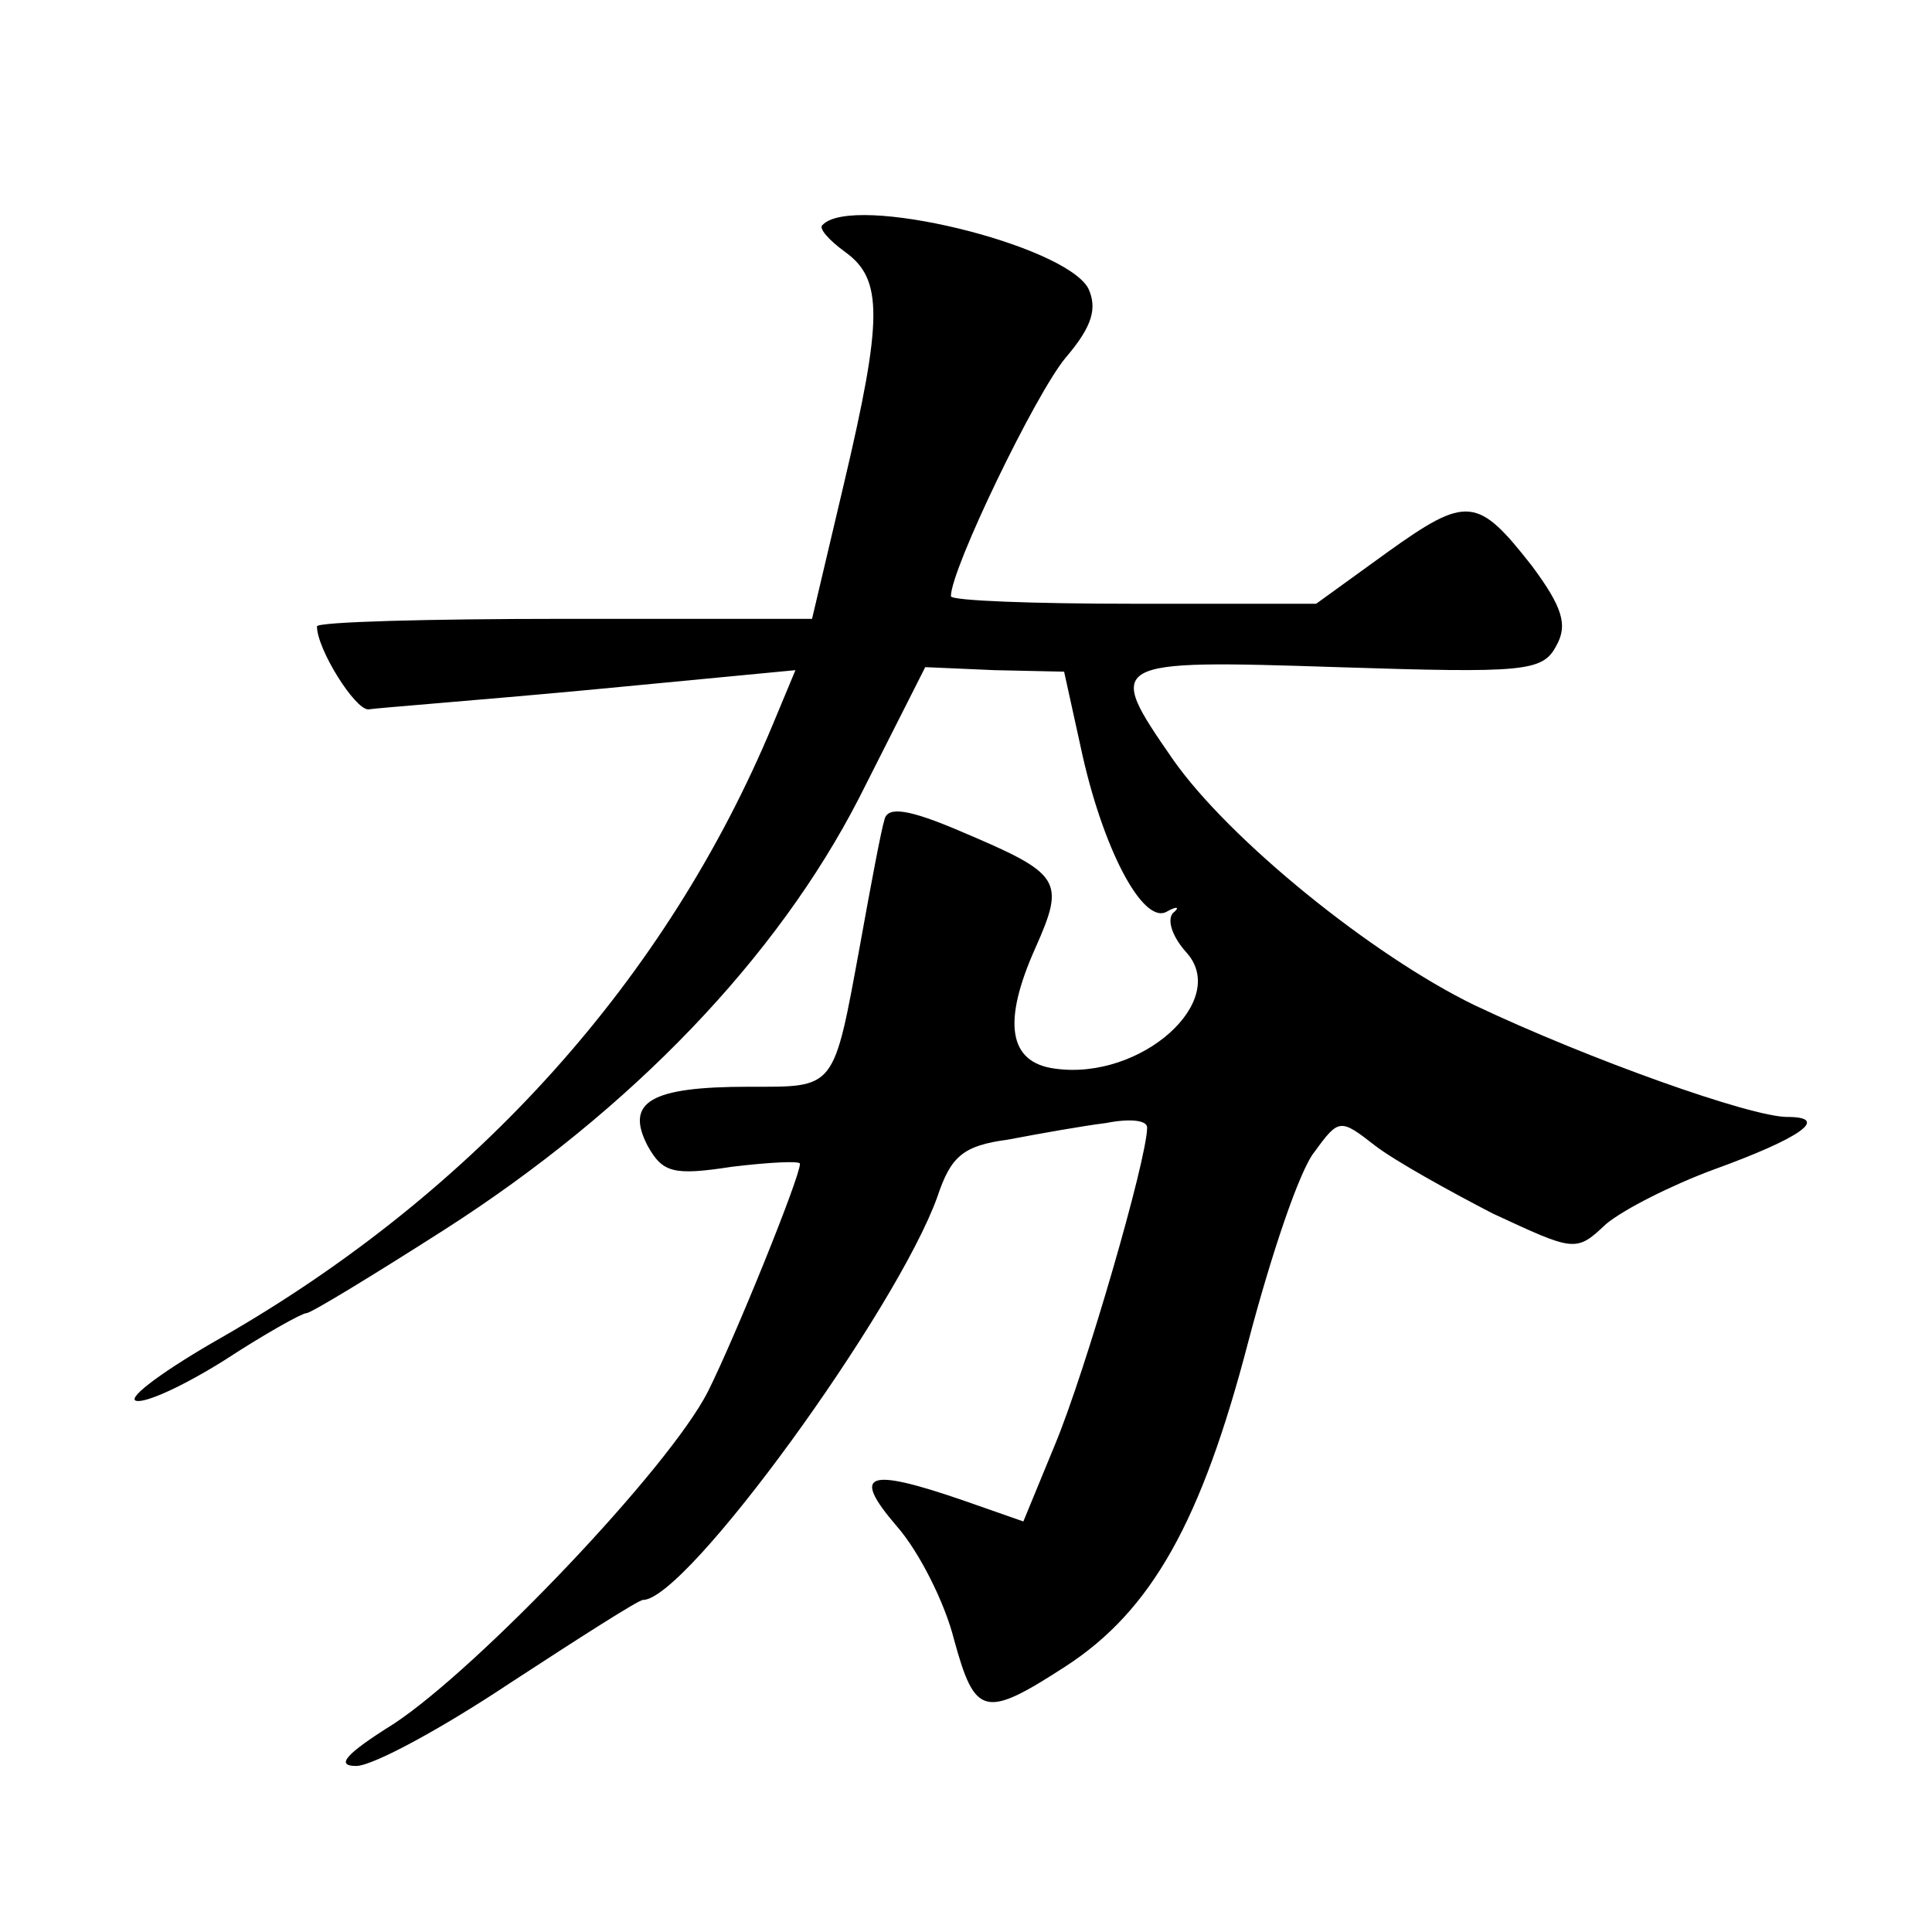 <?xml version="1.0" standalone="no"?>
<!DOCTYPE svg PUBLIC "-//W3C//DTD SVG 20010904//EN"
 "http://www.w3.org/TR/2001/REC-SVG-20010904/DTD/svg10.dtd">
<svg version="1.0" xmlns="http://www.w3.org/2000/svg"
 width="128pt" height="128pt" viewBox="0 0 128 128"
 preserveAspectRatio="xMidYMid meet">
<g transform="translate(0,128) scale(0.1,-0.1)"
fill="#0" stroke="none">
<path d="M545 1131 c-3 -2 4 -10 15 -18 25 -18 25 -44 -1 -154 l-21 -89 -164 0
c-90 0 -164 -2 -164 -5 0 -15 25 -55 34 -55 6 1 72 6 147 13 l136 13 -15 -36 c-70
-168 -196 -309 -365 -406 -37 -21 -63 -40 -57 -42 6 -2 32 10 59 27 26 17 51 31
54 31 3 0 44 25 91 55 125 80 221 181 275 286 l44 87 46 -2 46 -1 11 -50 c14 -66
41 -118 57 -109 7 4 9 3 4 -1 -4 -5 0 -16 9 -26 29 -32 -30 -85 -87 -77 -31 4 -35
31 -13 80 20 45 17 49 -49 77 -35 15 -49 17 -51 8 -2 -6 -9 -43 -16 -82 -18 -98
-16 -95 -74 -95 -65 0 -82 -10 -67 -39 10 -18 17 -20 56 -14 25 3 45 4 45 2 0 -9
-43 -115 -61 -151 -26 -51 -152 -183 -208 -220 -32 -20 -39 -28 -25 -28 11 0 57
25 102 55 46 30 85 55 88 55 29 0 168 192 195 267 9 27 17 34 47 38 21 4 49 9 65
11 15 3 27 2 27 -3 0 -21 -41 -162 -61 -210 l-21 -51 -40 14 c-64 22 -74 18 -44
-17 15 -17 32 -51 38 -75 14 -51 20 -53 74 -18 57 37 90 96 121 215 15 57 34 114
44 126 16 22 17 22 40 4 13 -10 49 -30 78 -45 54 -25 55 -26 75 -7 12 10 44 26
71 36 58 21 78 35 49 35 -24 0 -131 38 -207 74 -68 33 -163 110 -200 163 -45 65
-44 66 109 61 124 -4 136 -3 145 14 8 14 4 26 -16 53 -36 46 -43 47 -96 9 l-47
-34 -121 0 c-66 0 -121 2 -121 5 0 18 56 134 76 158 18 21 21 33 15 46 -16 29 -156
63 -176 42z"/>
</g>
</svg>
